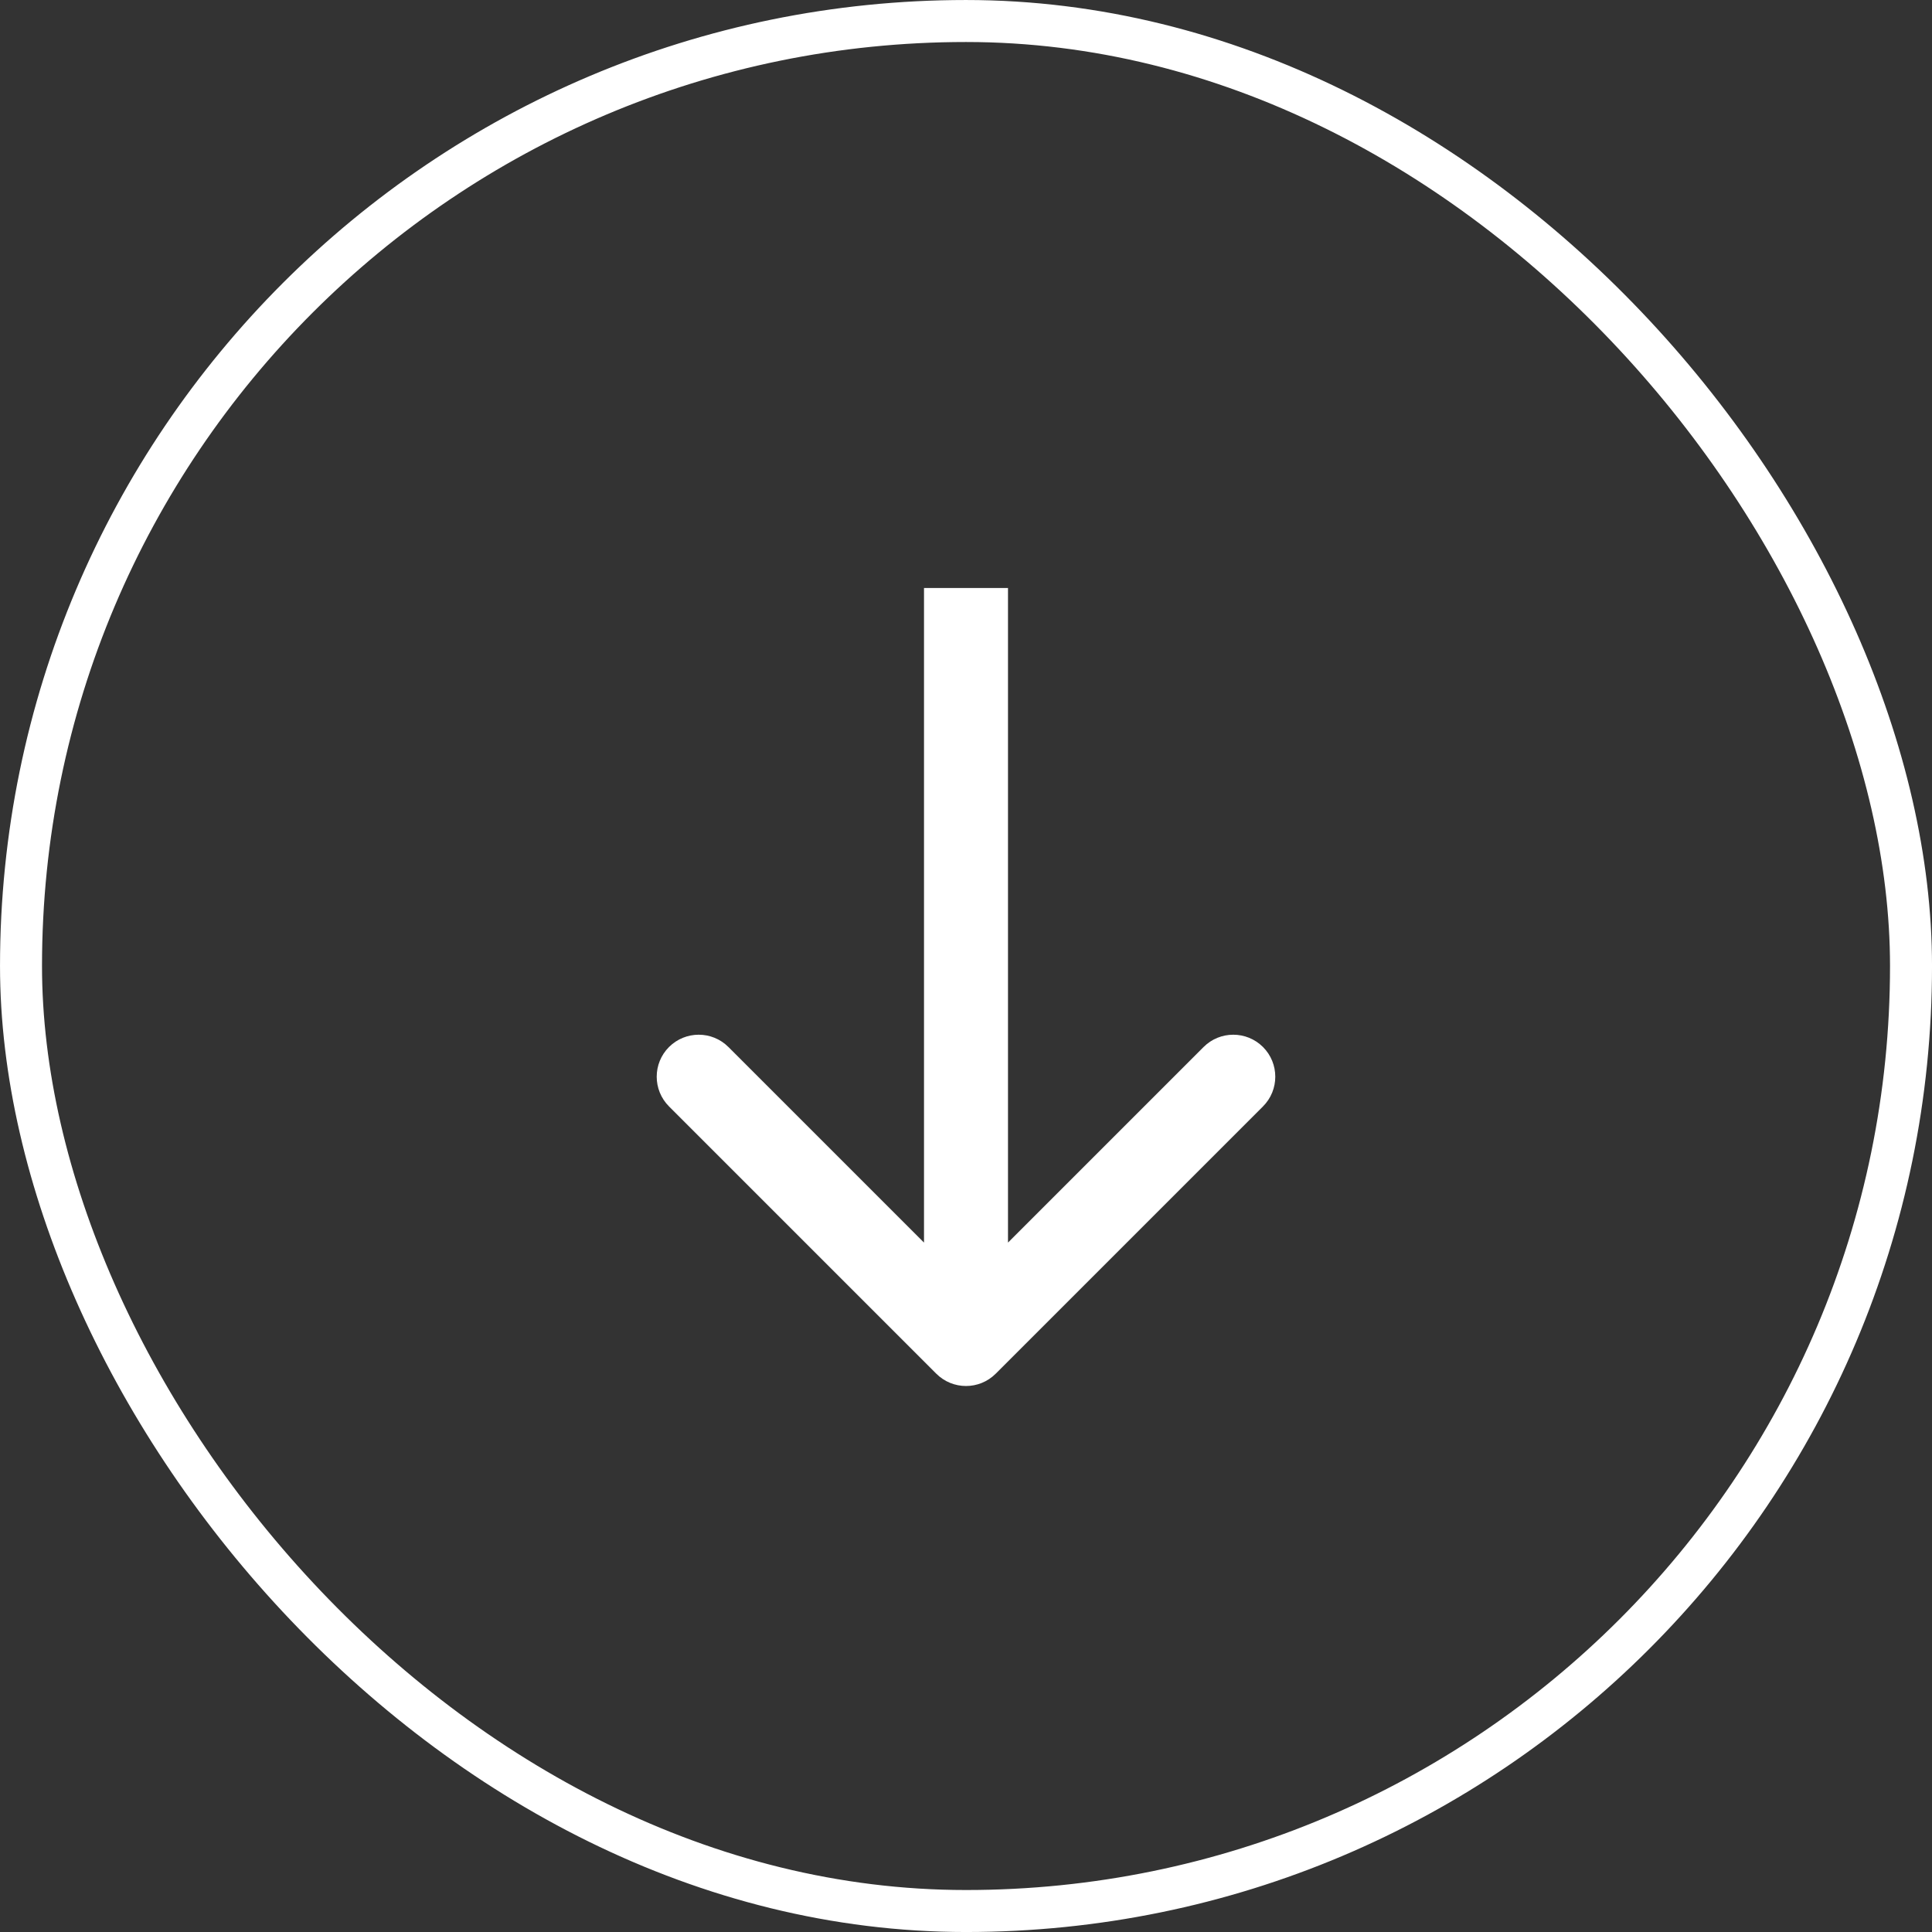 <svg width="72" height="72" viewBox="0 0 72 72" fill="none" xmlns="http://www.w3.org/2000/svg">
<rect x="0" y="0" width="72" height="72" fill="#333333" stroke="none"/>
<rect x="0.783" y="0.783" width="70.435" height="70.435" rx="35.217" stroke="white" stroke-width="1.565"/>
<path d="M34.893 51.194C35.505 51.805 36.495 51.805 37.107 51.194L47.068 41.233C47.679 40.621 47.679 39.63 47.068 39.019C46.456 38.408 45.465 38.408 44.854 39.019L36 47.873L27.146 39.019C26.535 38.408 25.544 38.408 24.932 39.019C24.321 39.63 24.321 40.621 24.932 41.233L34.893 51.194ZM34.435 21.913L34.435 50.087L37.565 50.087L37.565 21.913L34.435 21.913Z" fill="white"/>
</svg>
